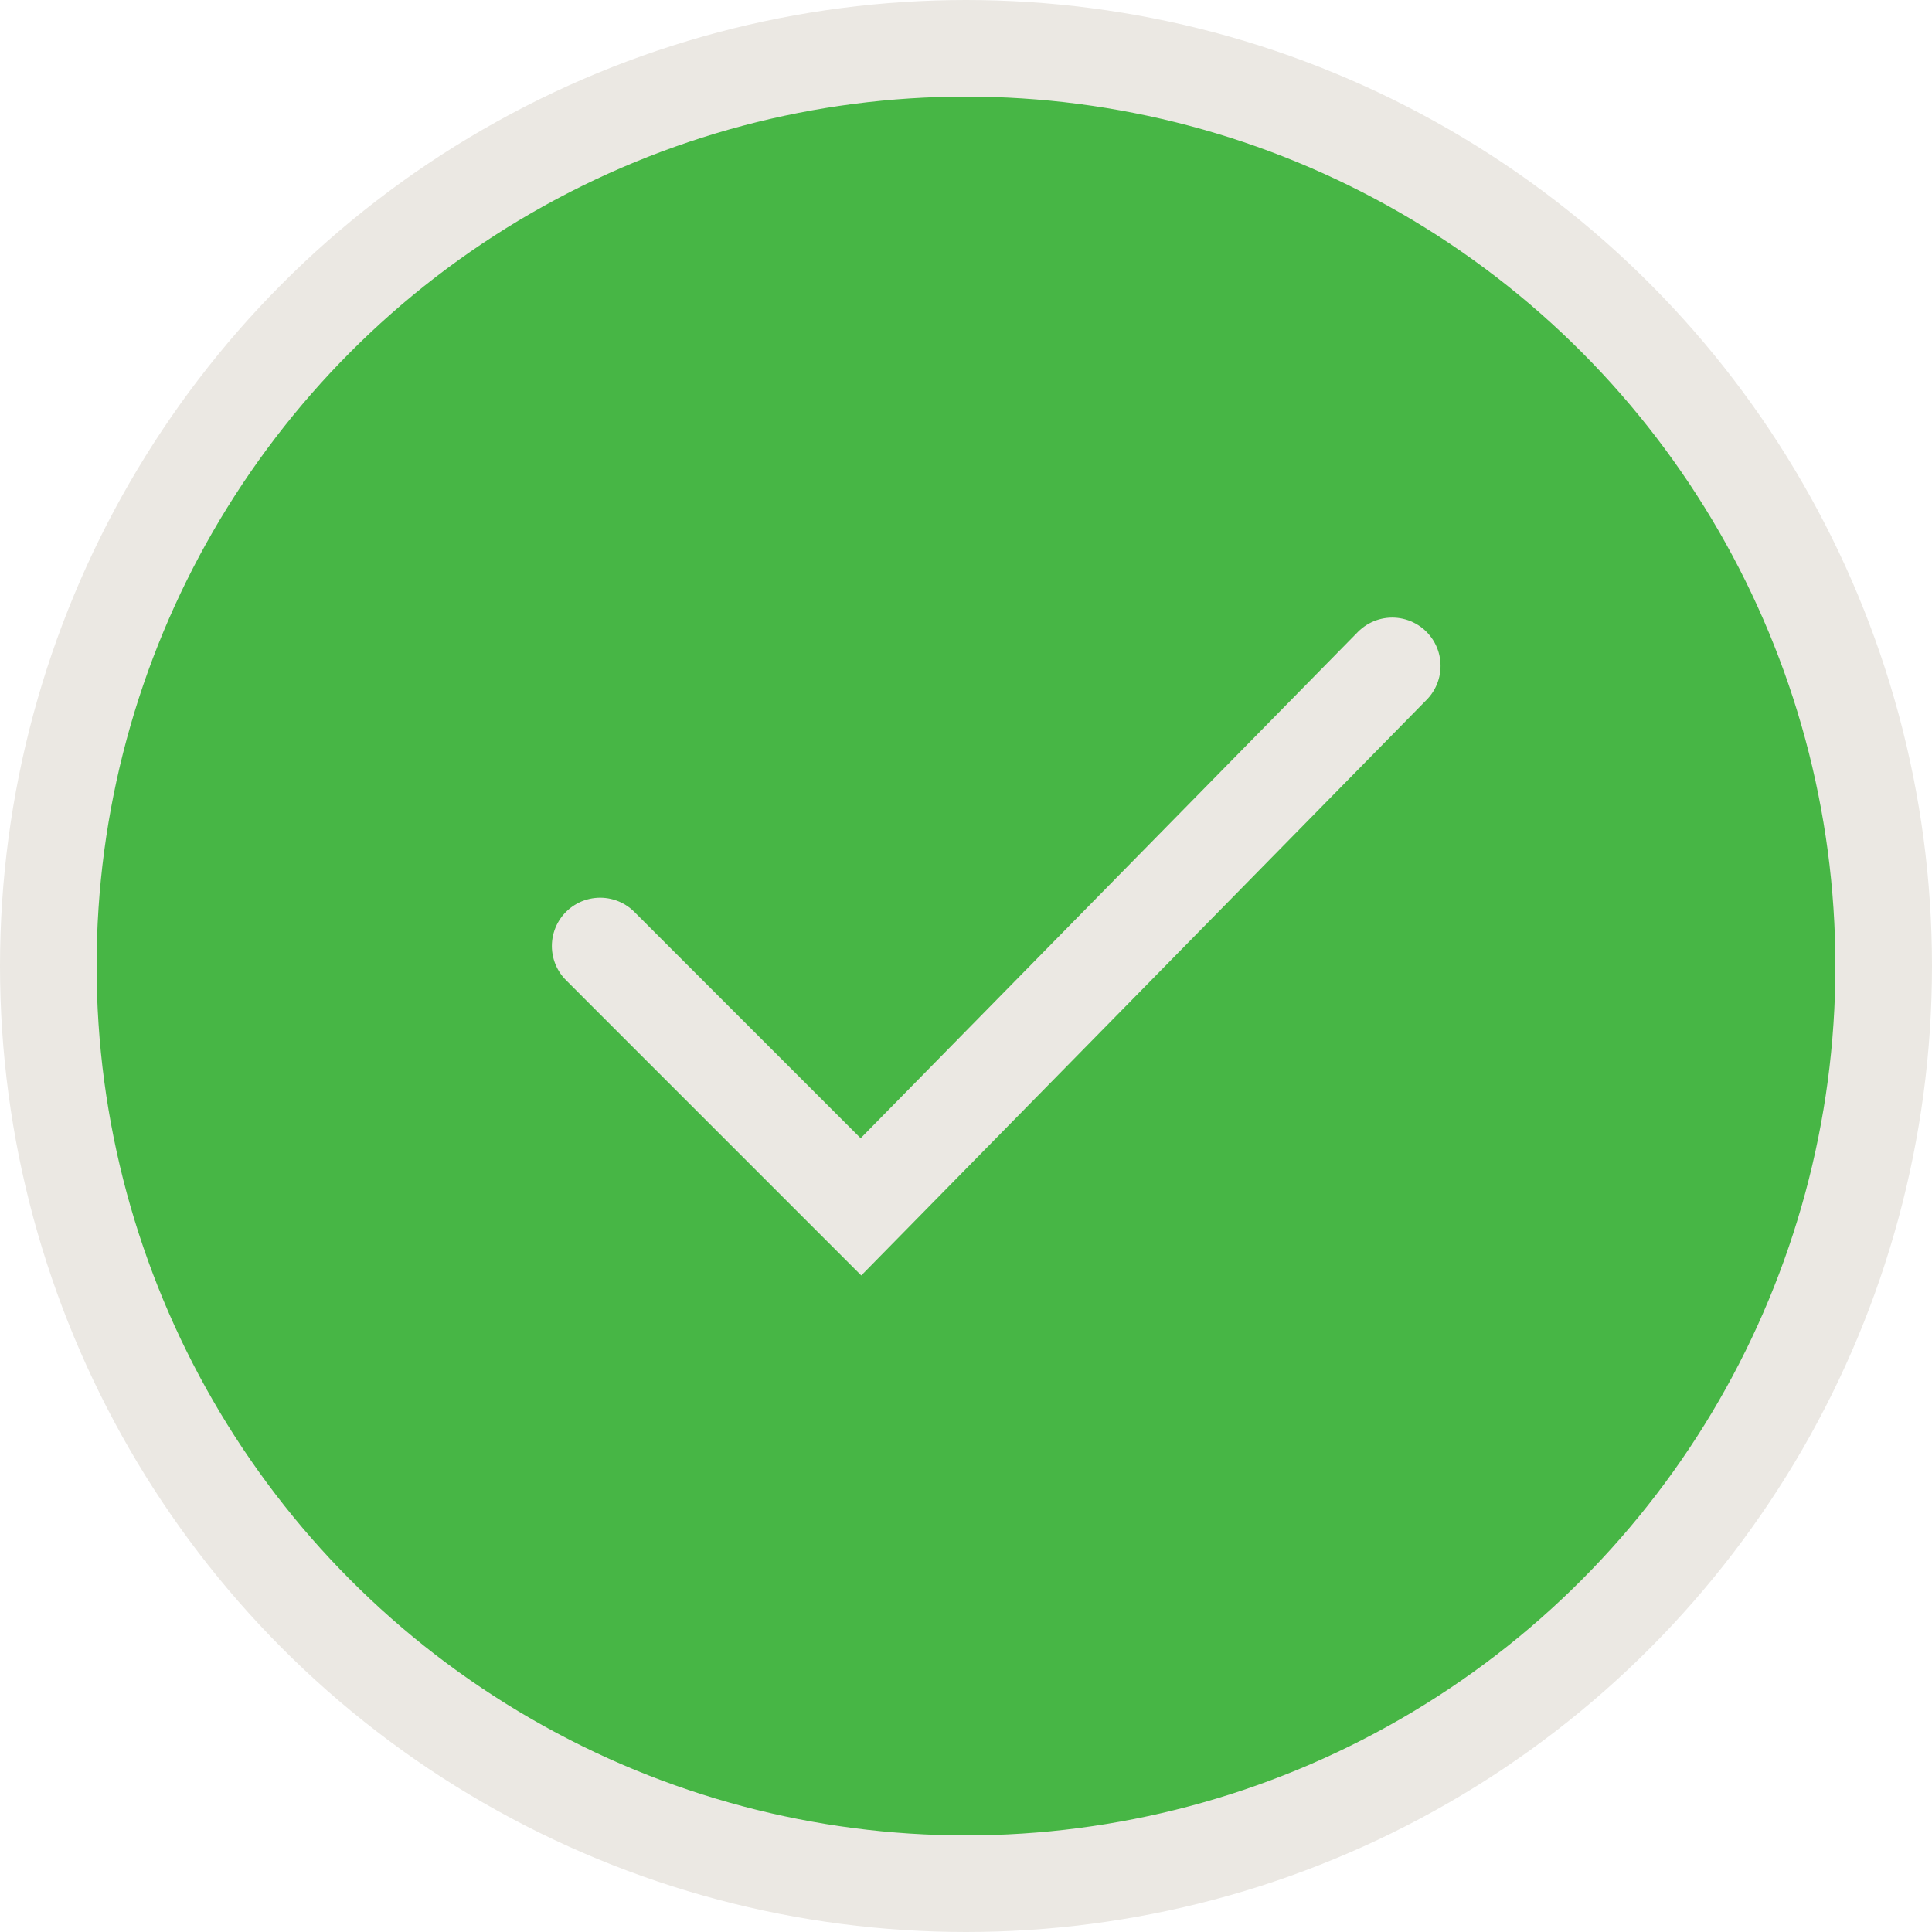 <svg width="100" height="100" viewBox="0 0 100 100" fill="none" xmlns="http://www.w3.org/2000/svg">
<g clip-path="url(#clip0_347_9)">
<circle cx="50" cy="50" r="47.5" fill="#47B645" stroke="#EBE8E3" stroke-width="5"/>
<path d="M31.064 48.966L44.563 62.466L72.063 34.466" stroke="#EBE8E3" stroke-width="5" stroke-linecap="round"/>
</g>
<defs>
<clipPath id="clip0_347_9">
<rect width="100" height="100" fill="white"/>
</clipPath>
</defs>
</svg>
